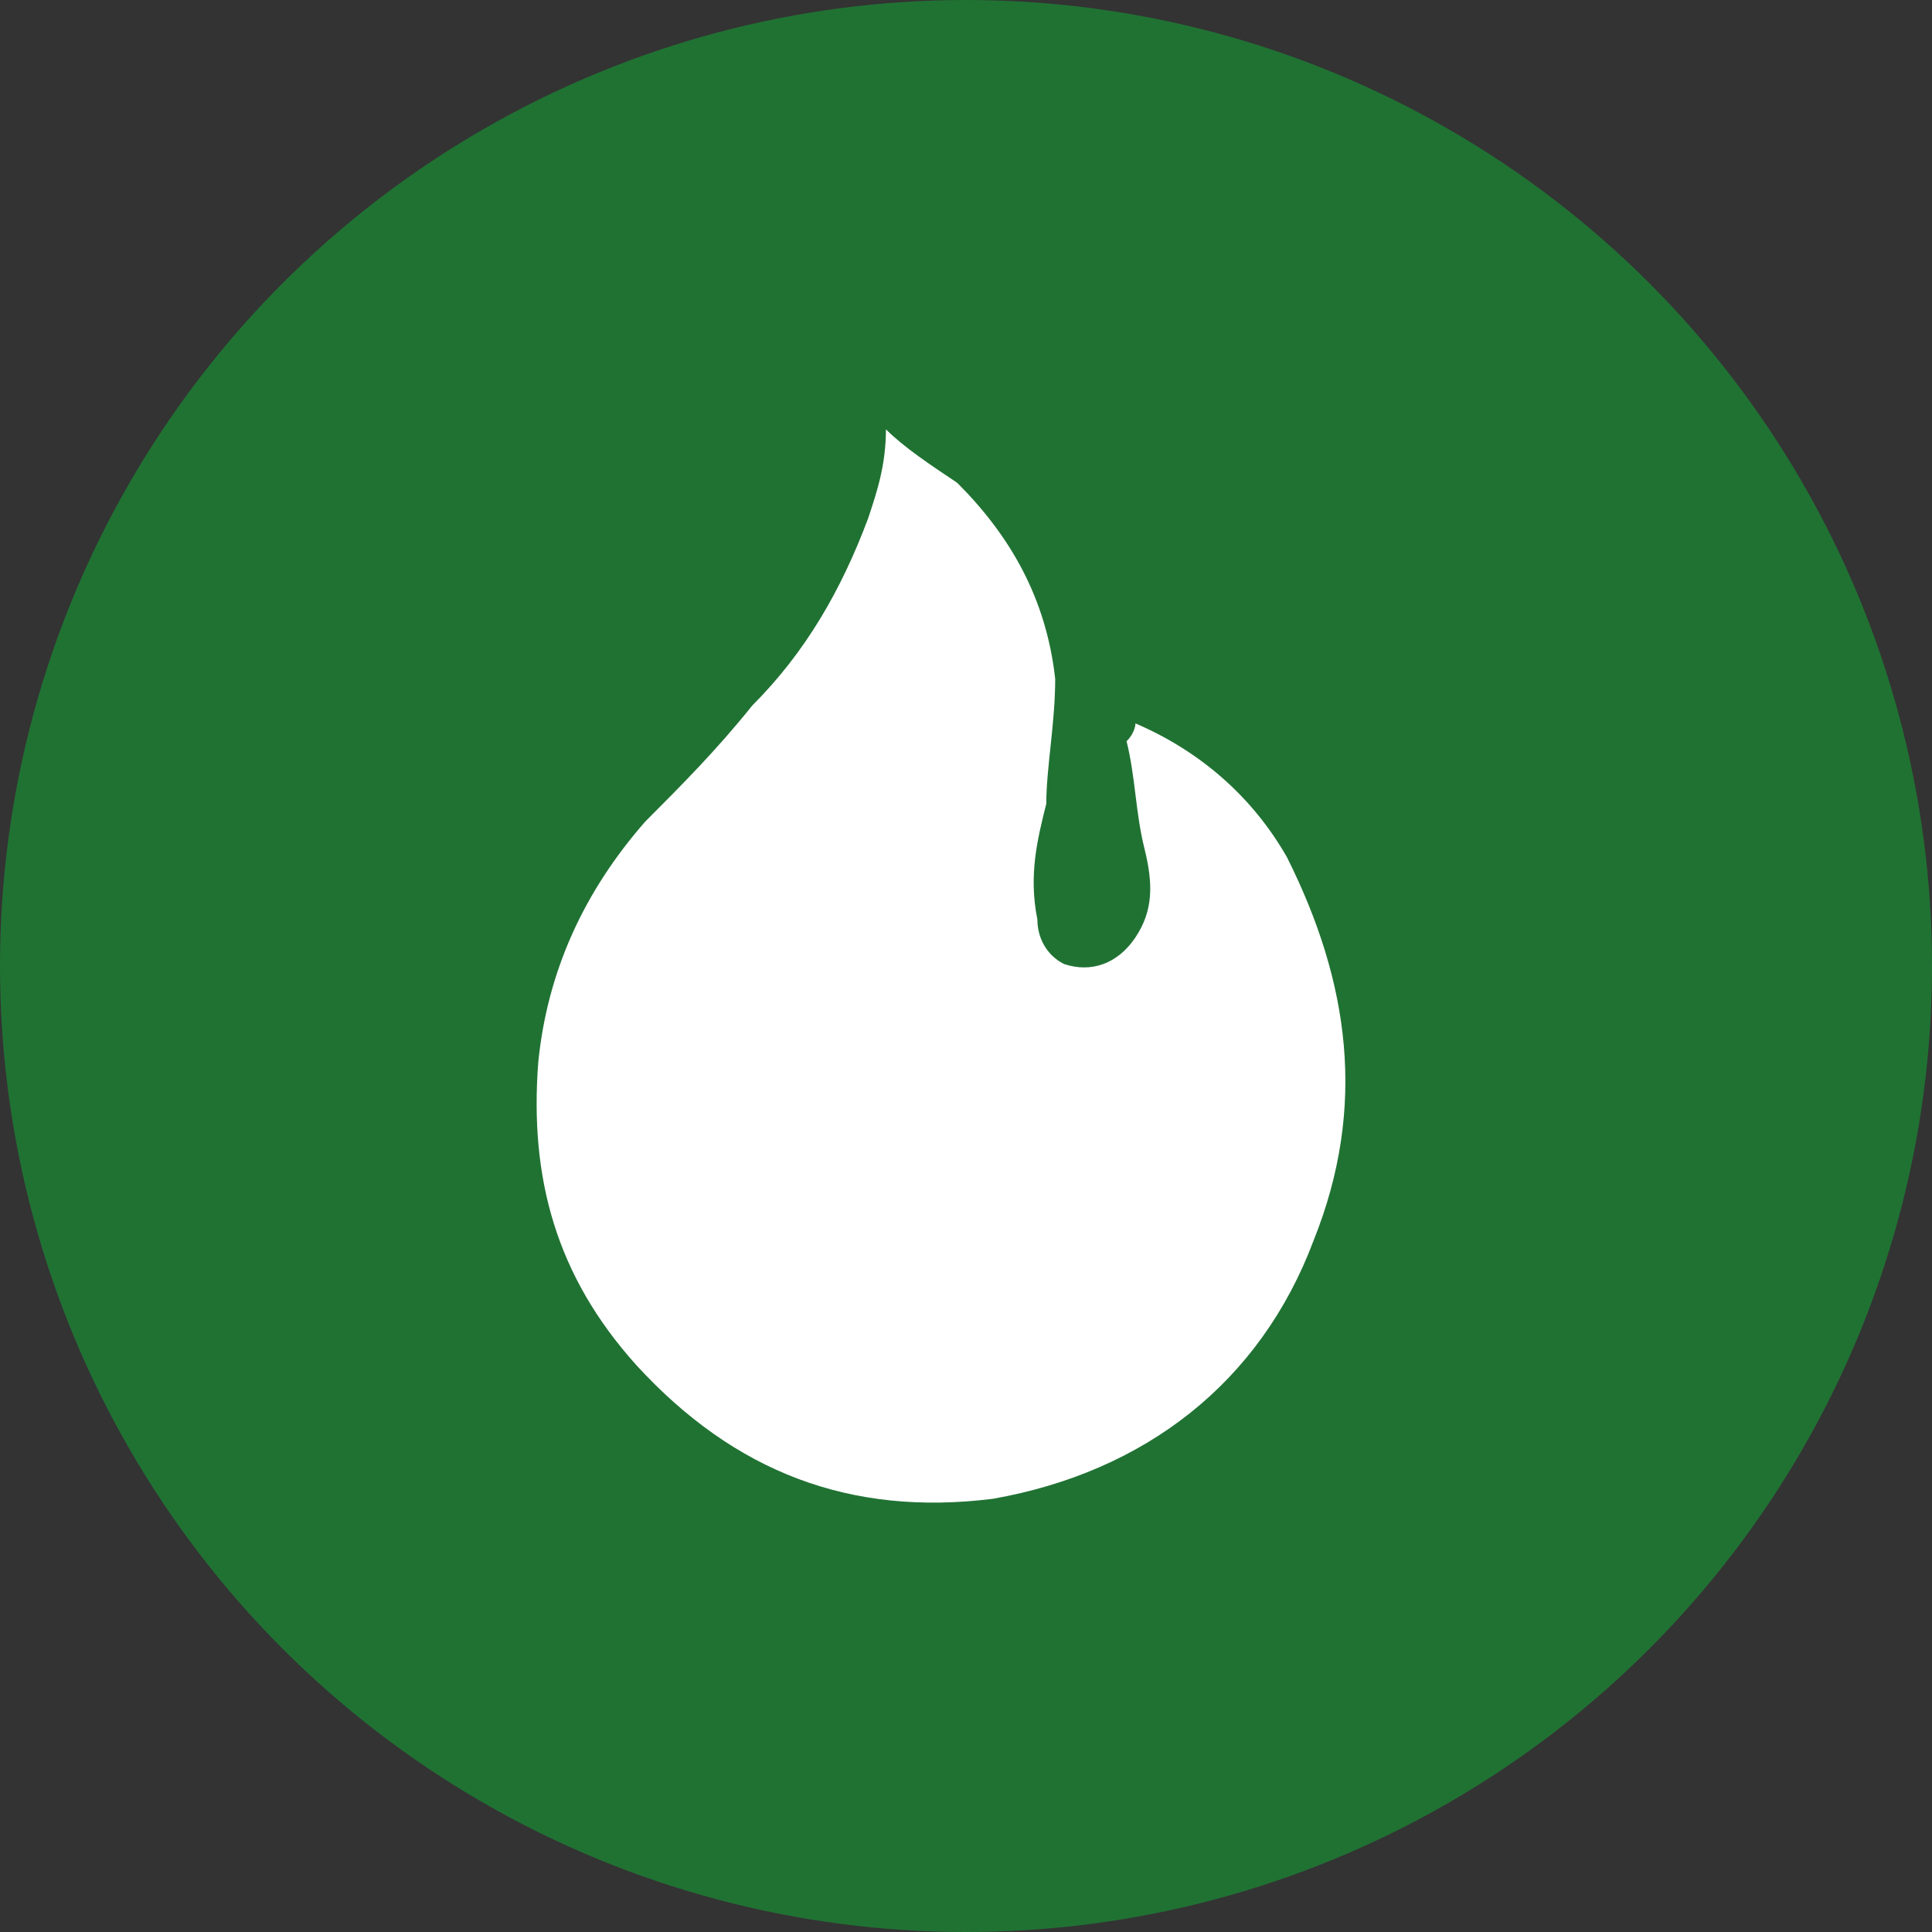 <svg viewBox="0 0 18 18" height="18" width="18" version="1.1" fill="none" xmlns:xlink="http://www.w3.org/1999/xlink" xmlns="http://www.w3.org/2000/svg"><rect x="0" y="0" width="18" height="18" fill="#333333" stroke="none"/><defs><clipPath id="master_svg0_120_90101"><rect rx="0" height="18" width="18" y="0" x="0"></rect></clipPath></defs><g clip-path="url(#master_svg0_120_90101)"><g><ellipse fill-opacity="1" fill="#207233" ry="9" rx="9" cy="9" cx="9"></ellipse></g><g><path style="mix-blend-mode:passthrough" fill-opacity="1" fill="#FFFFFF" d="M10.579,6.74C11.16,6.989,11.658,7.405,11.99,7.986C12.572,9.148,12.738,10.311,12.239,11.556C11.741,12.885,10.662,13.715,9.25,13.964C7.922,14.13,6.842,13.715,5.929,12.719C5.181,11.888,4.932,10.975,5.015,9.896C5.098,9.065,5.43,8.318,6.012,7.654C6.344,7.321,6.676,6.989,7.008,6.574C7.506,6.076,7.839,5.495,8.088,4.83C8.171,4.581,8.254,4.332,8.254,4C8.42,4.166,8.669,4.332,8.918,4.498C9.416,4.996,9.748,5.578,9.831,6.325C9.831,6.74,9.748,7.155,9.748,7.488C9.665,7.82,9.582,8.152,9.665,8.567C9.665,8.733,9.748,8.899,9.914,8.982C10.164,9.065,10.413,8.982,10.579,8.733C10.745,8.484,10.745,8.235,10.662,7.903C10.579,7.571,10.579,7.238,10.496,6.906C10.579,6.823,10.579,6.74,10.579,6.74Z"></path></g></g></svg>